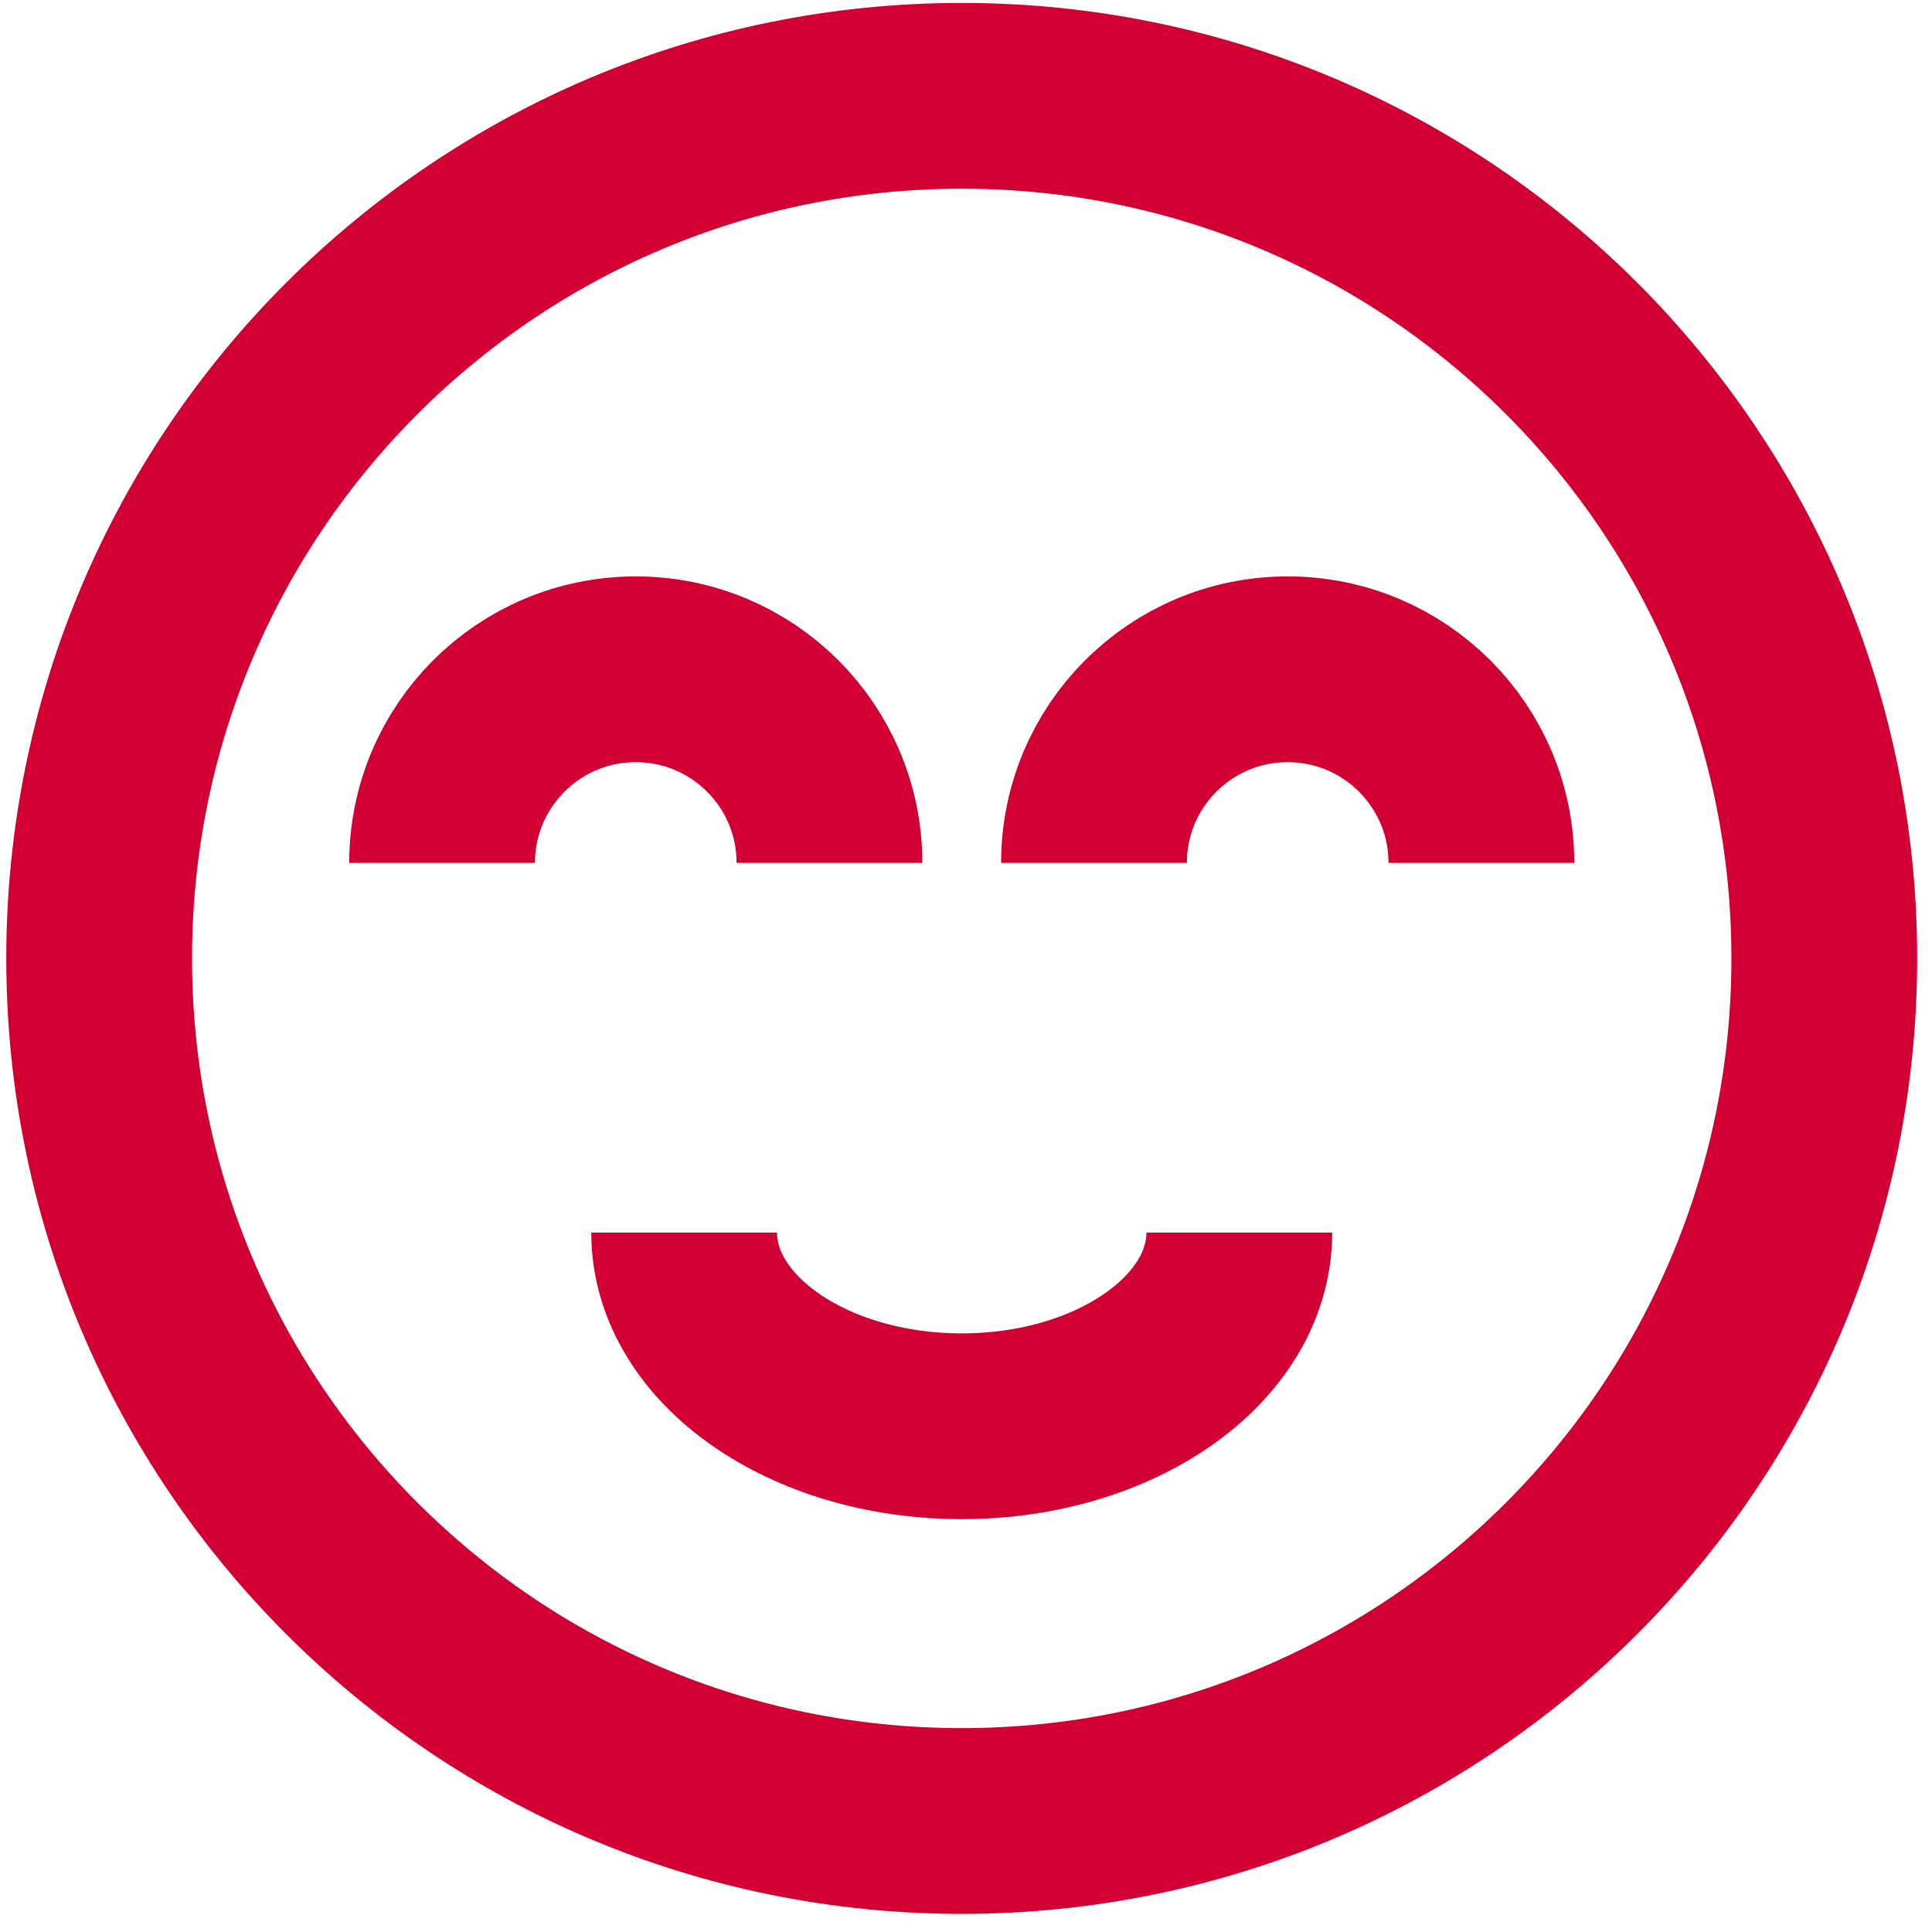 <?xml version="1.0" encoding="UTF-8"?>
<svg width="52px" height="52px" viewBox="0 0 52 52" version="1.1" xmlns="http://www.w3.org/2000/svg" xmlns:xlink="http://www.w3.org/1999/xlink">
    <!-- Generator: Sketch 42 (36781) - http://www.bohemiancoding.com/sketch -->
    <title>uzytkowanie-ikona</title>
    <desc>Created with Sketch.</desc>
    <defs></defs>
    <g id="zbiorniki" stroke="none" stroke-width="1" fill="none" fill-rule="evenodd">
        <g transform="translate(-886, -1195)" id="uzytkowanie" stroke="#D20032" stroke-width="5">
            <g transform="translate(824, 1197)">
                <g id="uzytkowanie-ikona" transform="translate(64.297, 0.207)">
                    <path d="M46.804,23.588 C46.804,36.41 36.41,46.805 23.588,46.805 C10.766,46.805 0.372,36.41 0.372,23.588 C0.372,10.766 10.766,0.372 23.588,0.372 C36.41,0.372 46.804,10.766 46.804,23.588 L46.804,23.588 Z" id="Stroke-1"></path>
                    <path d="M27.148,21.019 C27.148,18.14 29.482,15.807 32.361,15.807 C35.241,15.807 37.575,18.14 37.575,21.019" id="Stroke-3"></path>
                    <path d="M9.602,21.019 C9.602,18.14 11.936,15.807 14.815,15.807 C17.694,15.807 20.028,18.14 20.028,21.019" id="Stroke-5"></path>
                    <path d="M31.059,30.968 C31.059,33.847 27.714,36.181 23.588,36.181 C19.462,36.181 16.117,33.847 16.117,30.968" id="Stroke-7"></path>
                </g>
            </g>
        </g>
    </g>
</svg>